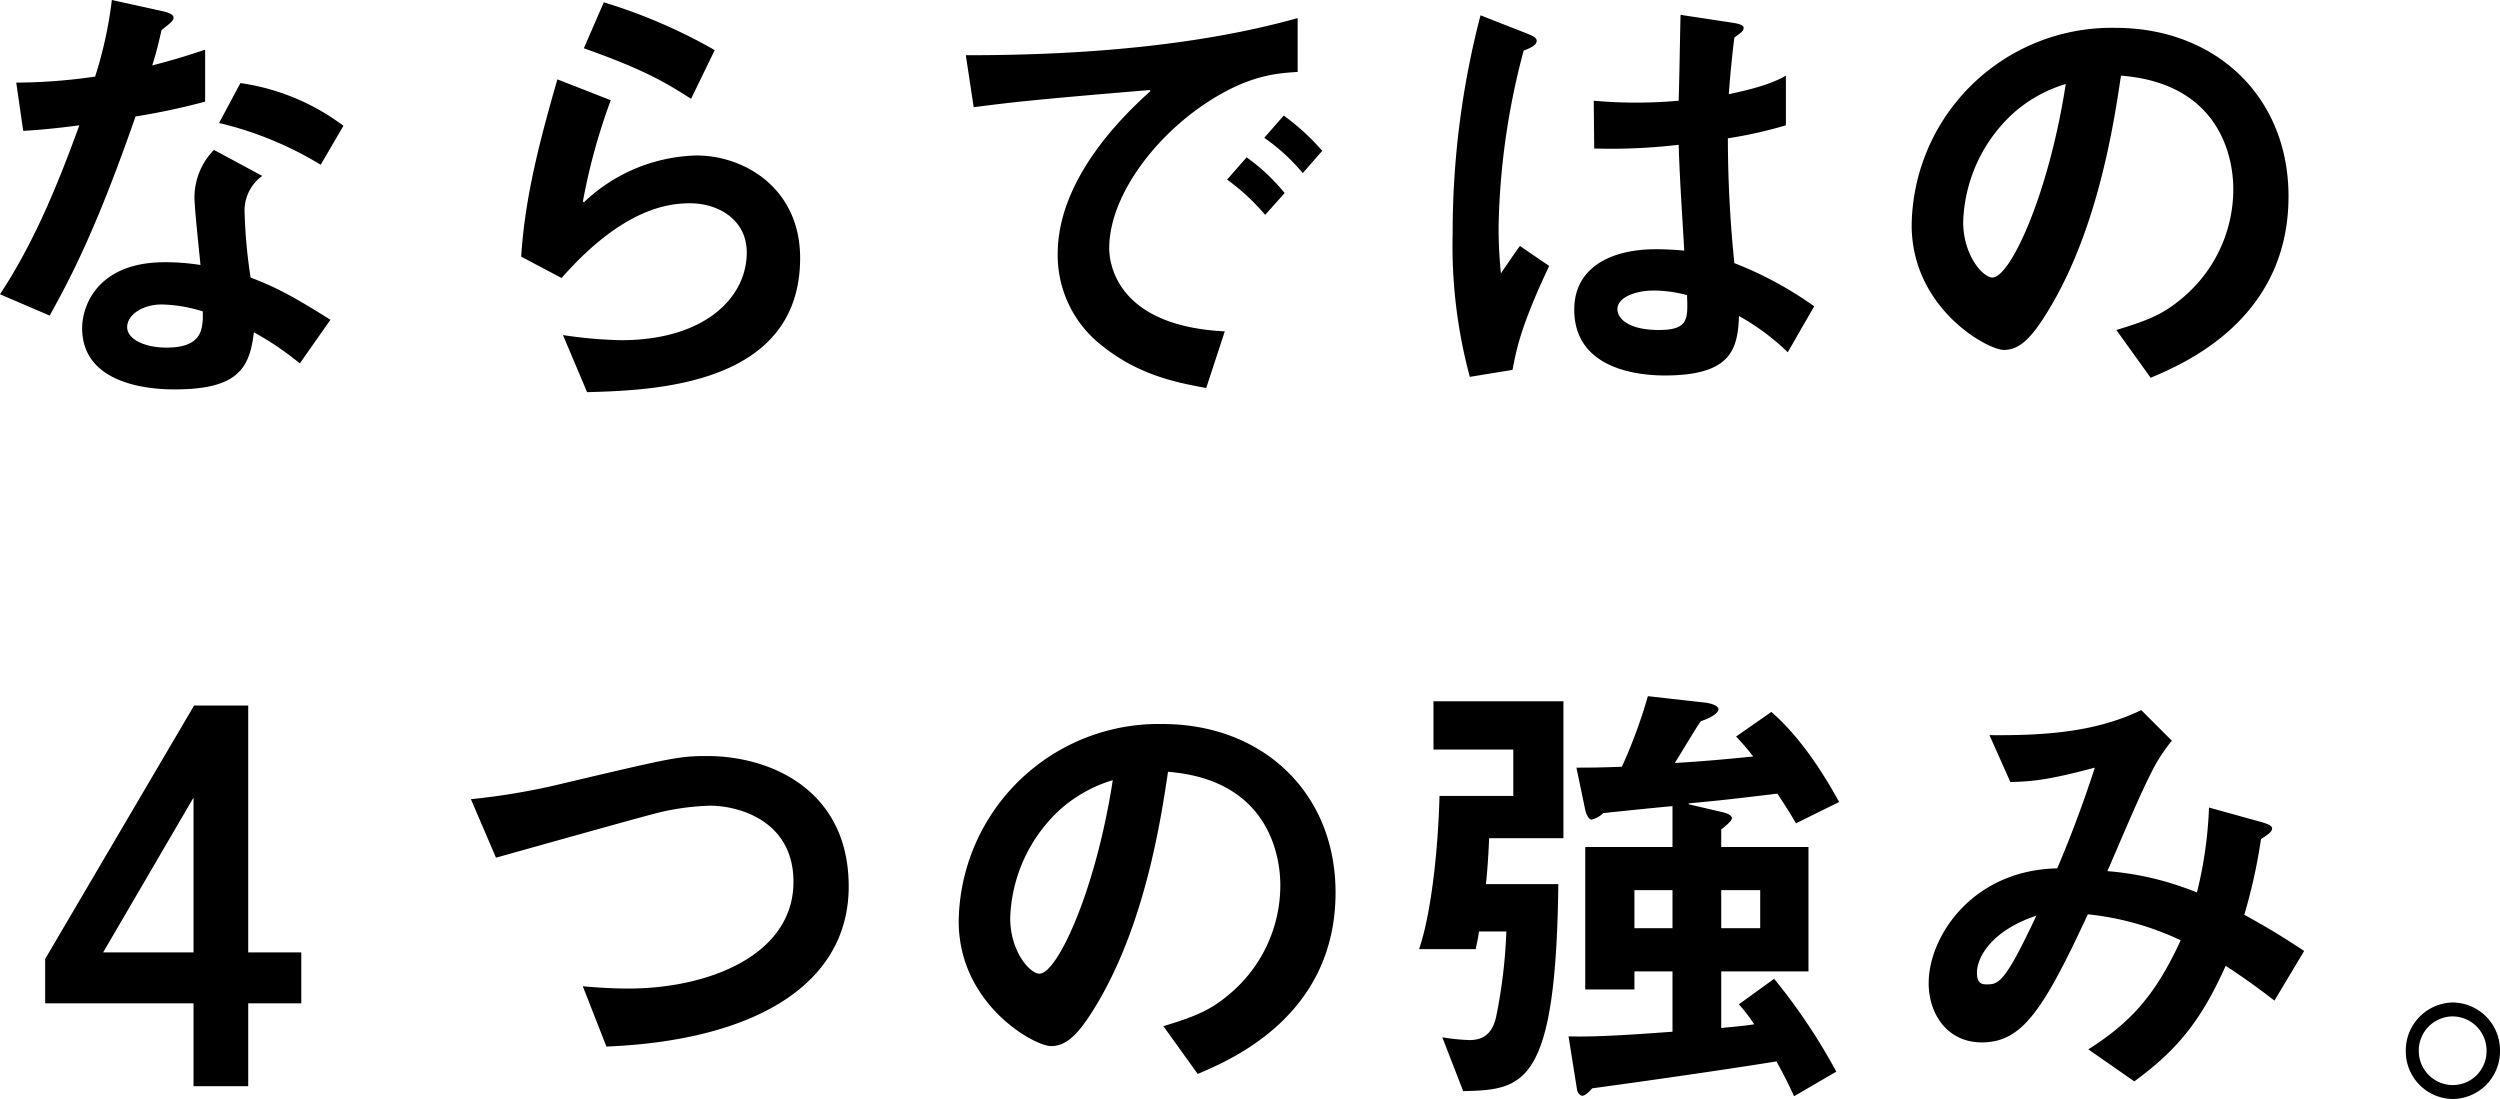 <?xml version="1.0" encoding="UTF-8"?>
<svg xmlns="http://www.w3.org/2000/svg" width="323.2" height="142.08" viewBox="0 0 323.2 142.08">
  <g id="グループ_1147" data-name="グループ 1147" transform="translate(-4144.86 382.42)">
    <path id="パス_264" data-name="パス 264" d="M50.58-7.08c-5.34-3.36-7.38-4.32-10.32-5.46a66.247,66.247,0,0,1-.78-8.4,5.546,5.546,0,0,1,2.28-4.74l-6.24-3.36A8.824,8.824,0,0,0,33-22.92c0,1.44.66,7.44.78,8.76a28.779,28.779,0,0,0-4.62-.36c-8.64,0-10.68,5.58-10.68,8.52,0,7.92,10.32,7.92,12,7.92,8.16,0,9.66-2.76,10.2-7.38a38.39,38.39,0,0,1,5.94,4.02Zm-16.5-.06c-.12,1.38-.24,3.66-4.68,3.66-2.94,0-5.1-1.14-5.1-2.64,0-1.56,1.92-2.94,4.5-2.94a19.151,19.151,0,0,1,5.28.9ZM10.86-31.5c3.06-.18,5.4-.48,7.26-.72-2.16,5.88-5.34,14.4-10.26,21.84l6.42,2.76c2.52-4.56,5.94-10.86,11.1-25.74a88.79,88.79,0,0,0,9-1.92V-42c-1.98.66-3.6,1.2-6.84,2.04.48-1.5.84-2.94,1.2-4.56.78-.66,1.56-1.14,1.56-1.62s-.9-.72-1.44-.84l-6.54-1.44a53.3,53.3,0,0,1-2.16,9.9,72.028,72.028,0,0,1-10.2.78Zm41.4-.66a29.009,29.009,0,0,0-13.32-5.52l-2.76,5.16a45.388,45.388,0,0,1,13.14,5.4Zm48-9.78a69.864,69.864,0,0,0-14.34-6.18l-2.58,5.94c7.08,2.52,10.08,4.08,13.86,6.54ZM80.46-12.48c7.92-9,13.8-9.66,16.62-9.66,3.54,0,7.32,2.04,7.32,6.36,0,5.94-5.58,11.34-16.2,11.34a57.213,57.213,0,0,1-7.56-.66l3.12,7.38c8.28-.24,27.54-.72,27.54-17.34,0-9.06-7.26-13.26-13.38-13.26a21.869,21.869,0,0,0-14.58,6.06l-.12-.12a77.787,77.787,0,0,1,3.6-13.08l-6.9-2.7c-2.16,7.5-4.2,15.12-4.68,22.92Zm85.74,6.9C151.68-6.3,151.26-15,151.26-16.32c0-6.42,5.4-13.86,12-18.42,5.7-3.9,9.42-4.2,12.36-4.38v-6.96c-15.42,4.32-32.82,4.8-42.9,4.8l1.02,6.72c4.62-.6,7.56-.96,22.74-2.22l.12.12c-3.18,2.88-12,11.16-12,21.06a14.8,14.8,0,0,0,5.82,11.94c4.68,3.72,9.42,4.68,13.38,5.4Zm.3-19.62a27.551,27.551,0,0,1,4.92,4.56l2.52-2.82a25.085,25.085,0,0,0-4.92-4.62Zm4.8-5.4a24.619,24.619,0,0,1,4.98,4.56l2.52-2.88a29.337,29.337,0,0,0-4.98-4.56Zm32.1,30c.48-2.52,1.02-5.58,4.74-13.44l-3.78-2.58c-.42.54-2.1,3-2.46,3.54a57.23,57.23,0,0,1-.3-6.18,94.189,94.189,0,0,1,3.24-22.62c.96-.36,1.68-.72,1.68-1.26,0-.48-.72-.72-1.44-1.02l-5.82-2.28a111.372,111.372,0,0,0-3.6,28.14A65.008,65.008,0,0,0,197.88.3Zm10.56-28.62a75.781,75.781,0,0,0,10.92-.48c.12,4.32.48,9.42.72,13.68-.66-.06-2.1-.18-3.66-.18-5.88,0-10.56,2.4-10.56,7.8,0,7.86,8.58,8.52,11.7,8.52,8.64,0,9.42-3.42,9.6-7.68a29.656,29.656,0,0,1,6.3,4.68l3.42-5.94a47.184,47.184,0,0,0-10.32-5.58,158.8,158.8,0,0,1-.84-16.14,56.113,56.113,0,0,0,7.5-1.68v-6.42c-2.22,1.32-5.76,2.04-7.38,2.4.18-2.52.48-5.52.72-7.32.6-.48,1.2-.78,1.2-1.26,0-.36-.66-.54-1.44-.66l-6.72-1.02c-.12,5.46-.12,6.72-.24,11.1a61.012,61.012,0,0,1-10.98,0Zm12,18.96c.12,3.12.18,4.5-3.66,4.5s-5.34-1.44-5.34-2.7c0-1.44,2.16-2.4,4.74-2.4A16.678,16.678,0,0,1,225.96-10.26ZM285.9.42c4.38-1.86,17.82-7.56,17.82-23.46,0-12.9-9.42-21.78-22.38-21.78A25.857,25.857,0,0,0,255-19.32c0,10.74,9.78,16.14,11.94,16.14s3.72-1.86,5.58-4.86c6.6-10.68,8.64-24.6,9.54-30.6,12.96,1.02,14.52,10.8,14.52,14.64a18.332,18.332,0,0,1-6.72,14.22c-2.16,1.8-3.96,2.7-8.4,4.02ZM274.92-37.56c-2.22,14.4-7.2,25.02-9.48,25.02-1.2,0-3.78-2.82-3.78-7.2a19.874,19.874,0,0,1,6.54-14.1A17.976,17.976,0,0,1,274.92-37.56Z" transform="translate(4137 -334)"></path>
    <path id="パス_265" data-name="パス 265" d="M22.26-3.12c19.08-.78,31.32-7.98,31.32-20.7,0-12.42-10.02-16.86-18.3-16.86-3.6,0-4.62.24-18.12,3.42A88.387,88.387,0,0,1,4.74-35.1l3.24,7.56c3.48-.96,18.12-5.1,21.24-5.88a32.589,32.589,0,0,1,6.42-.84c3.78,0,10.8,1.98,10.8,9.84,0,9.42-10.86,13.8-21.36,13.8-1.86,0-4.02-.12-5.88-.3ZM98.7.42c4.38-1.86,17.82-7.56,17.82-23.46,0-12.9-9.42-21.78-22.38-21.78A25.857,25.857,0,0,0,67.8-19.32c0,10.74,9.78,16.14,11.94,16.14s3.72-1.86,5.58-4.86c6.6-10.68,8.64-24.6,9.54-30.6,12.96,1.02,14.52,10.8,14.52,14.64a18.332,18.332,0,0,1-6.72,14.22c-2.16,1.8-3.96,2.7-8.4,4.02ZM87.72-37.56c-2.22,14.4-7.2,25.02-9.48,25.02-1.2,0-3.78-2.82-3.78-7.2A19.874,19.874,0,0,1,81-33.84,17.976,17.976,0,0,1,87.72-37.56ZM181.26.12a76.713,76.713,0,0,0-8.04-12l-4.56,3.3A19.689,19.689,0,0,1,170.64-6c-1.38.24-3.24.36-4.26.48v-7.32h11.28V-28.92H166.38V-31.2c.72-.54,1.38-1.14,1.38-1.44s-.42-.6-1.2-.78l-4.38-1.02v-.12c3.84-.36,5.52-.54,11.46-1.26.9,1.38,1.8,2.76,2.4,3.84l5.58-2.76c-1.74-3.18-4.8-8.22-8.76-11.64L168.3-43.2a32.884,32.884,0,0,1,2.22,2.58c-4.8.48-7.14.66-10.14.84.54-.84,2.82-4.68,3.36-5.4,1.26-.42,2.28-1.02,2.28-1.56,0-.36-.72-.72-1.68-.84l-7.44-.84a66.217,66.217,0,0,1-3.36,9.12c-2.88.12-4.38.12-5.88.12l1.14,5.46c.18.72.48,1.26.84,1.26a3.5,3.5,0,0,0,1.5-.84c2.76-.3,7.5-.78,8.94-.9v5.28H148.8V-10.5h6.36v-2.34h4.92v7.8c-4.14.3-9.72.72-13.44.6l1.08,6.78c.06.54.42.9.72.9s.78-.42,1.26-.96c7.08-.96,17.1-2.4,23.82-3.48.9,1.62,1.56,2.94,2.28,4.5ZM160.08-18.42h-4.92v-4.92h4.92Zm11.34-4.92v4.92h-5.04v-4.92ZM133.02,2.64c7.8-.18,12-.6,12.3-26.76h-9.36c.24-2.16.36-4.62.42-5.94h9.6v-17.7h-16.8v6.24H139.5v6h-9.54c-.18,7.02-1.08,15.24-2.64,19.8h7.32c.12-.6.3-1.32.42-2.28h3.54a66.741,66.741,0,0,1-1.32,11.04c-.6,2.64-2.16,3-3.48,3a25.972,25.972,0,0,1-3.48-.36Zm70.74-39.96c3.06-.06,5.28-.36,10.92-1.86-1.86,5.76-3.66,10.2-4.86,13.02-11.04.24-16.62,8.88-16.62,14.82,0,4.14,2.52,7.68,6.84,7.68,5.16,0,7.86-3.9,13.74-16.56a37.024,37.024,0,0,1,12,3.36c-3.36,7.32-6.66,10.74-11.94,14.1l5.94,4.14c5.76-4.2,8.7-8.04,11.82-14.94,2.28,1.5,4.14,2.82,6.3,4.5l3.84-6.42c-2.28-1.5-4.14-2.7-7.74-4.68a70.05,70.05,0,0,0,2.16-9.78c.72-.48,1.44-.9,1.44-1.38,0-.42-.84-.66-1.44-.84l-6.72-1.86a53.34,53.34,0,0,1-1.56,10.98A38.758,38.758,0,0,0,216.3-25.8c1.56-3.54,3.9-9.24,5.64-12.66a21.292,21.292,0,0,1,2.7-4.2l-3.96-3.96c-6.06,2.94-12.9,3.3-19.62,3.24Zm3.36,17.28c-4.02,8.58-4.86,8.88-6.36,8.88-.54,0-1.32,0-1.32-1.5C199.44-14.7,201.36-18.12,207.12-20.04Zm53.82,23.7a6.172,6.172,0,0,0,6.12-6.24,6.172,6.172,0,0,0-6.12-6.24,6.2,6.2,0,0,0-6.06,6.24A6.157,6.157,0,0,0,260.94,3.66Zm0-1.8a4.417,4.417,0,0,1-4.38-4.44,4.417,4.417,0,0,1,4.38-4.44,4.416,4.416,0,0,1,4.38,4.44A4.374,4.374,0,0,1,260.94,1.86Z" transform="translate(4201 -244)"></path>
    <path id="パス_266" data-name="パス 266" d="M19.88,0V-10.71H.7v-5.74L19.95-49.21h7v31.92h6.86v6.58H26.95V0ZM8.19-17.29H19.88V-37.31Z" transform="translate(4150 -242)"></path>
  </g>
</svg>
